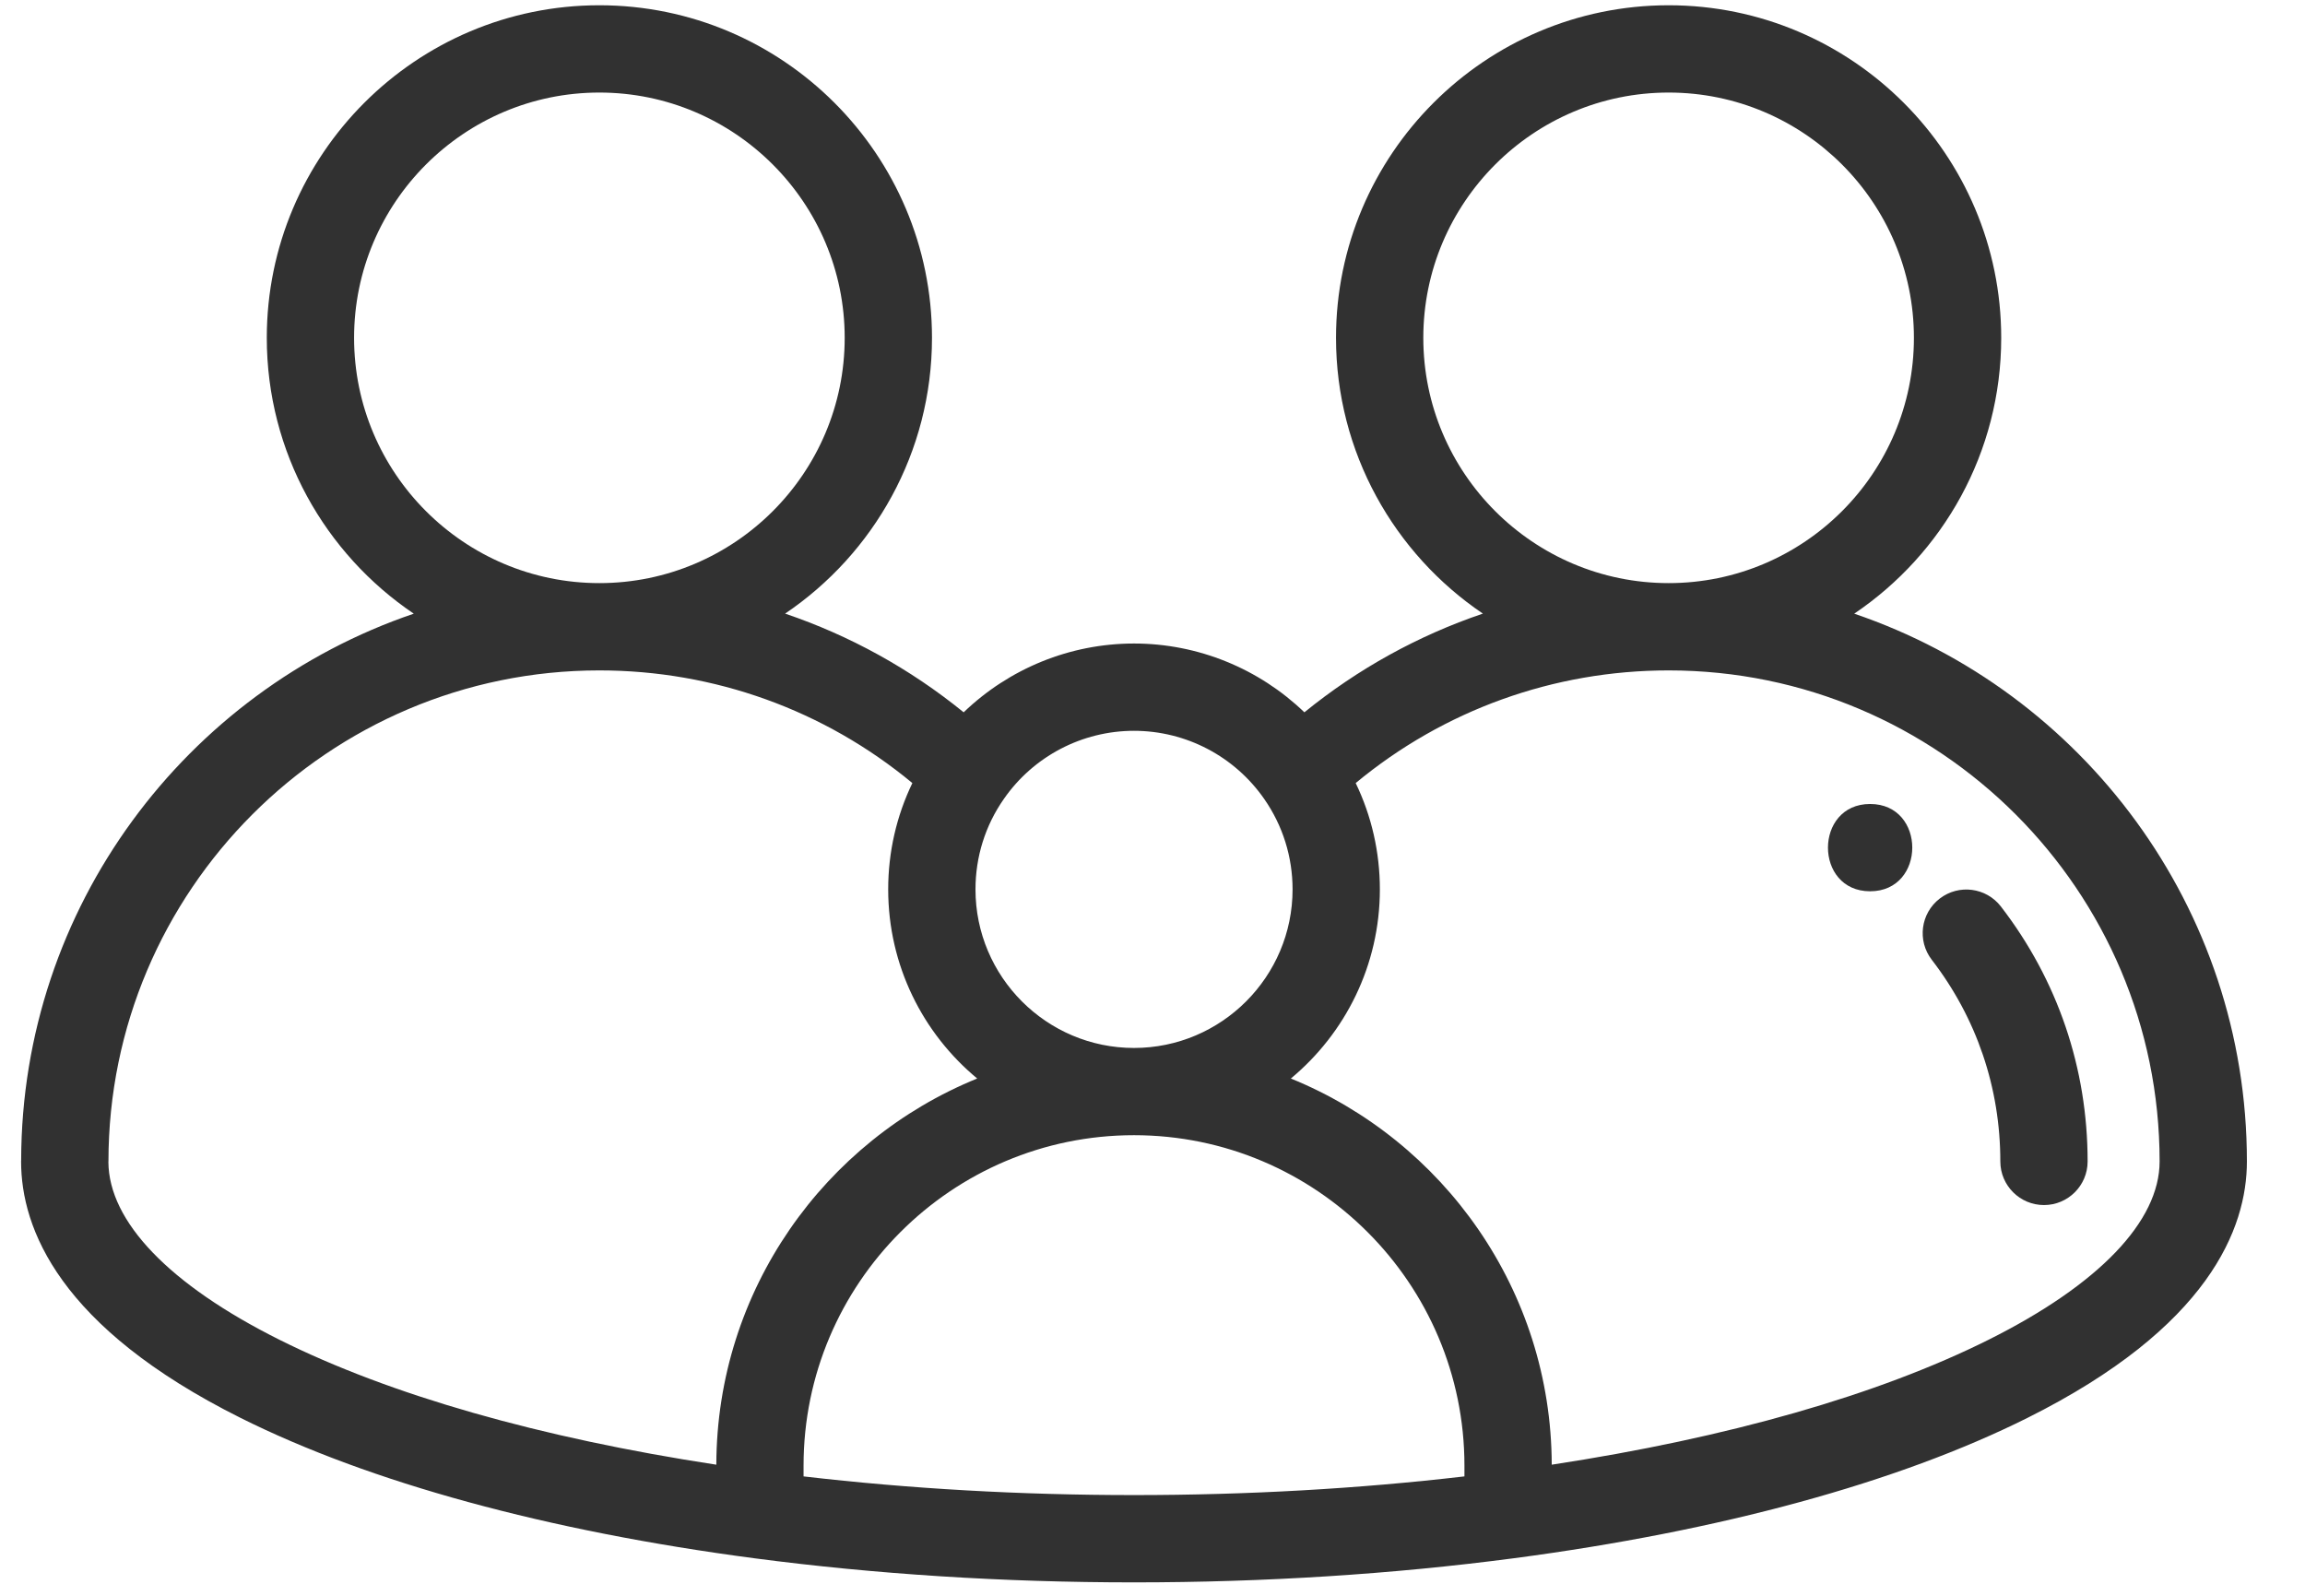 <svg width="39" height="27" viewBox="0 0 39 27" fill="none" xmlns="http://www.w3.org/2000/svg">
<g id="Group 1000006249">
<g id="Group">
<g id="Group_2">
<path id="Vector" d="M33.855 15.338C33.606 15.015 33.142 14.955 32.819 15.204C32.496 15.453 32.436 15.916 32.685 16.239C33.444 17.224 33.845 18.404 33.845 19.651C33.845 20.058 34.176 20.389 34.584 20.389C34.991 20.389 35.322 20.058 35.322 19.651C35.322 18.074 34.815 16.583 33.855 15.338Z" fill="#313131"/>
</g>
</g>
<g id="Group_3">
<g id="Group_4">
<path id="Vector_2" d="M31.373 10.383C32.873 9.371 33.86 7.657 33.86 5.716C33.86 2.613 31.336 0.089 28.233 0.089C25.13 0.089 22.605 2.613 22.605 5.716C22.605 7.656 23.592 9.37 25.09 10.382C23.999 10.752 22.977 11.314 22.07 12.052C21.302 11.313 20.272 10.888 19.187 10.888C18.102 10.888 17.072 11.314 16.305 12.052C15.397 11.314 14.375 10.752 13.284 10.382C14.782 9.37 15.769 7.656 15.769 5.716C15.769 2.613 13.244 0.089 10.141 0.089C7.039 0.089 4.514 2.613 4.514 5.716C4.514 7.657 5.502 9.371 7.001 10.383C3.148 11.693 0.366 15.343 0.358 19.631C0.358 19.638 0.357 19.644 0.357 19.651C0.357 20.784 1.001 22.457 4.07 23.99C6.257 25.083 9.263 25.904 12.761 26.365C14.814 26.635 16.976 26.773 19.187 26.773C21.399 26.773 23.561 26.635 25.613 26.365C29.112 25.904 32.117 25.083 34.304 23.99C37.373 22.457 38.017 20.784 38.017 19.651C38.017 15.354 35.233 11.695 31.373 10.383ZM24.082 5.716C24.082 3.428 25.944 1.566 28.233 1.566C30.521 1.566 32.383 3.428 32.383 5.716C32.383 8.005 30.521 9.866 28.233 9.866C25.944 9.866 24.082 8.005 24.082 5.716ZM16.984 13.519C17.485 12.796 18.309 12.365 19.187 12.365C20.066 12.365 20.889 12.796 21.391 13.519C21.391 13.519 21.391 13.519 21.391 13.519C21.704 13.969 21.87 14.498 21.87 15.048C21.87 16.527 20.666 17.731 19.187 17.731C17.708 17.731 16.505 16.527 16.505 15.048C16.505 14.497 16.67 13.969 16.984 13.519ZM5.991 5.716C5.991 3.428 7.853 1.566 10.141 1.566C12.43 1.566 14.292 3.428 14.292 5.716C14.292 8.005 12.43 9.866 10.141 9.866C7.853 9.866 5.991 8.005 5.991 5.716ZM12.12 24.782C9.142 24.328 6.6 23.603 4.73 22.669C2.868 21.739 1.84 20.67 1.834 19.659C1.834 19.657 1.835 19.654 1.835 19.651C1.835 15.07 5.561 11.343 10.141 11.343C12.09 11.343 13.949 12.016 15.437 13.249C15.168 13.807 15.028 14.418 15.028 15.048C15.028 16.334 15.614 17.485 16.534 18.248C13.952 19.298 12.127 21.83 12.12 24.782ZM24.778 24.98C22.982 25.189 21.105 25.296 19.187 25.296C17.269 25.296 15.393 25.189 13.596 24.98V24.798C13.596 21.715 16.104 19.207 19.187 19.207C22.27 19.207 24.778 21.715 24.778 24.798V24.98ZM33.644 22.669C31.774 23.603 29.233 24.328 26.255 24.782C26.248 21.83 24.422 19.298 21.841 18.248C22.76 17.485 23.347 16.333 23.347 15.048C23.347 14.419 23.207 13.807 22.938 13.249C24.425 12.016 26.284 11.343 28.233 11.343C32.814 11.343 36.54 15.07 36.54 19.651C36.54 20.664 35.512 21.736 33.644 22.669Z" fill="#313131"/>
</g>
</g>
<g id="Group_5">
<g id="Group_6">
<path id="Vector_3" d="M31.642 13.603C30.692 13.603 30.69 15.08 31.642 15.08C32.592 15.08 32.594 13.603 31.642 13.603Z" fill="#313131"/>
</g>
</g>
</g>
</svg>
